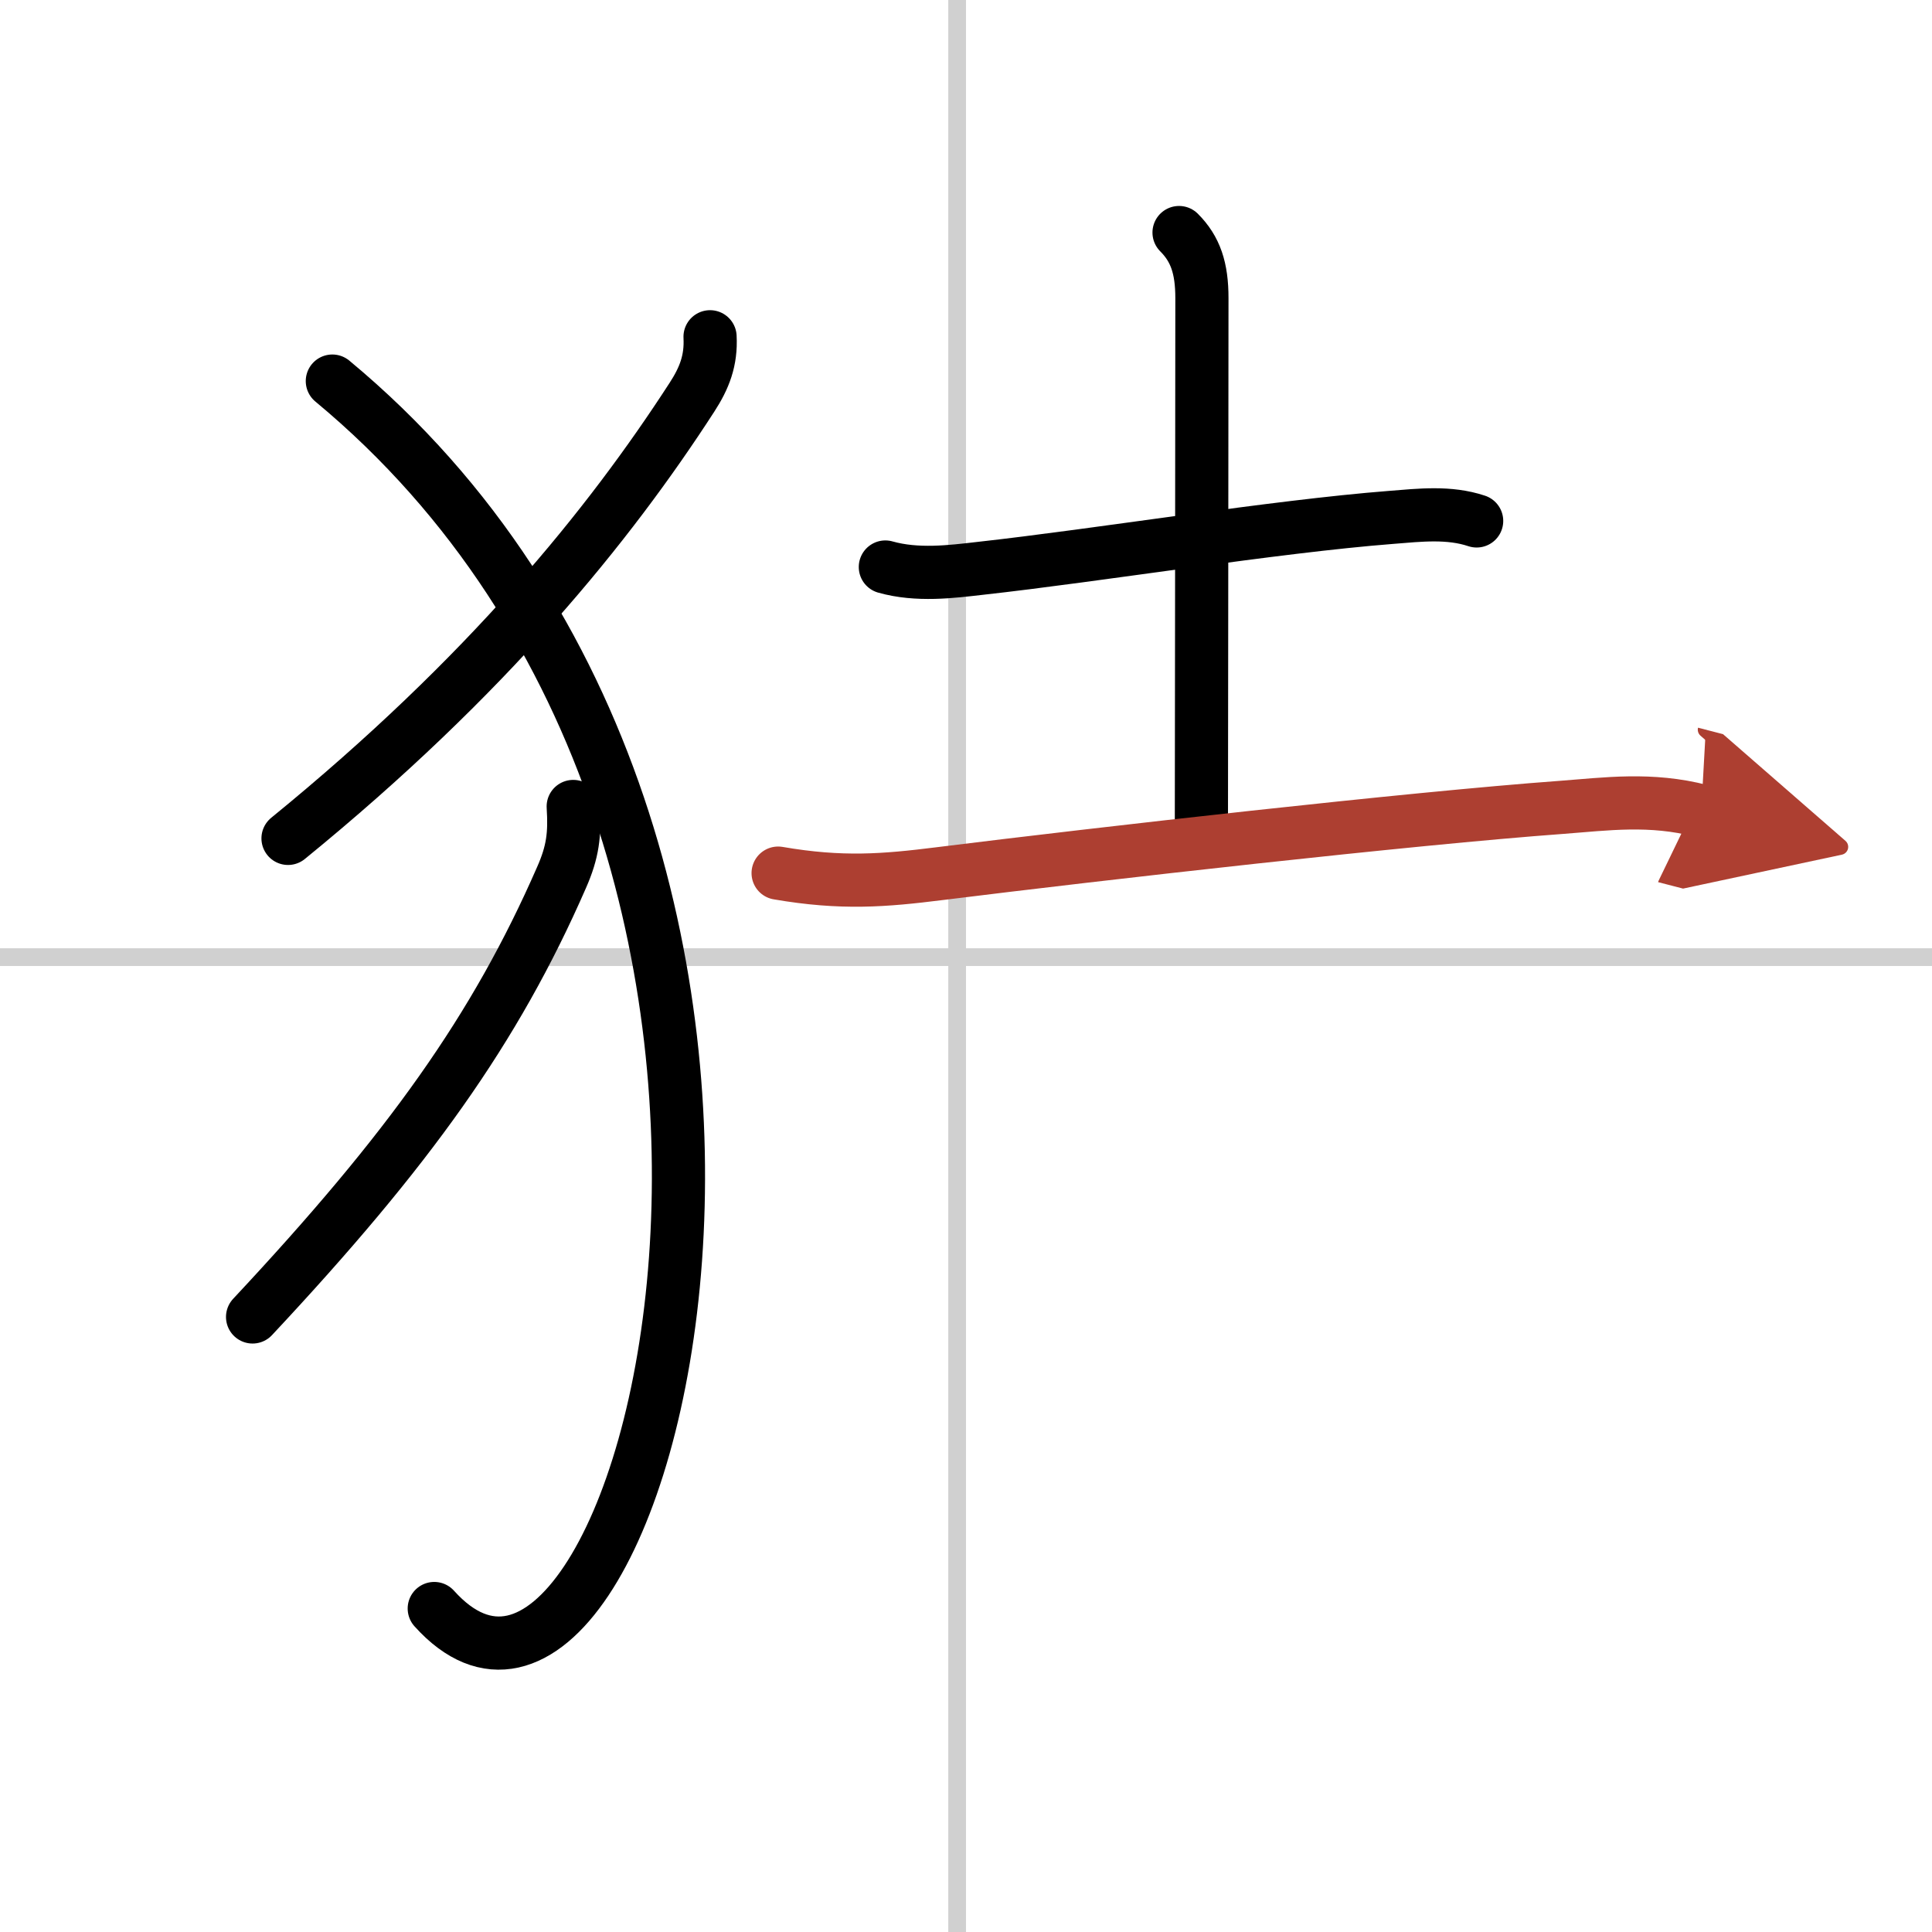 <svg width="400" height="400" viewBox="0 0 109 109" xmlns="http://www.w3.org/2000/svg"><defs><marker id="a" markerWidth="4" orient="auto" refX="1" refY="5" viewBox="0 0 10 10"><polyline points="0 0 10 5 0 10 1 5" fill="#ad3f31" stroke="#ad3f31"/></marker></defs><g fill="none" stroke="#000" stroke-linecap="round" stroke-linejoin="round" stroke-width="3"><rect width="100%" height="100%" fill="#fff" stroke="#fff"/><line x1="54" x2="54" y2="109" stroke="#d0d0d0" stroke-width="1"/><line x2="109" y1="54" y2="54" stroke="#d0d0d0" stroke-width="1"/><path d="m40.06 19c0.07 1.34-0.32 2.33-1.02 3.41-4.67 7.22-11.54 15.72-22.79 24.89"/><path d="M18.75,21.5C51,48.25,36.21,103.78,24.5,90.75"/><path d="m32.34 45.5c0.1 1.57-0.02 2.56-0.66 4.01-3.74 8.55-8.59 15.34-17.43 24.79"/><path d="m49.95 31.99c1.8 0.51 3.74 0.26 5.31 0.08 6.78-0.75 16.58-2.36 23.23-2.88 1.62-0.13 3.26-0.32 4.82 0.2"/><path d="m66.52 13.12c0.93 0.93 1.29 2.01 1.29 3.7 0 8.44-0.03 27.28-0.03 30.15"/><path d="m43.9 49.26c3.6 0.62 5.99 0.42 9.11 0.03 9.15-1.14 26.51-3.11 35.09-3.74 2.52-0.19 5.02-0.54 7.88 0.2" marker-end="url(#a)" stroke="#ad3f31"/></g></svg>
